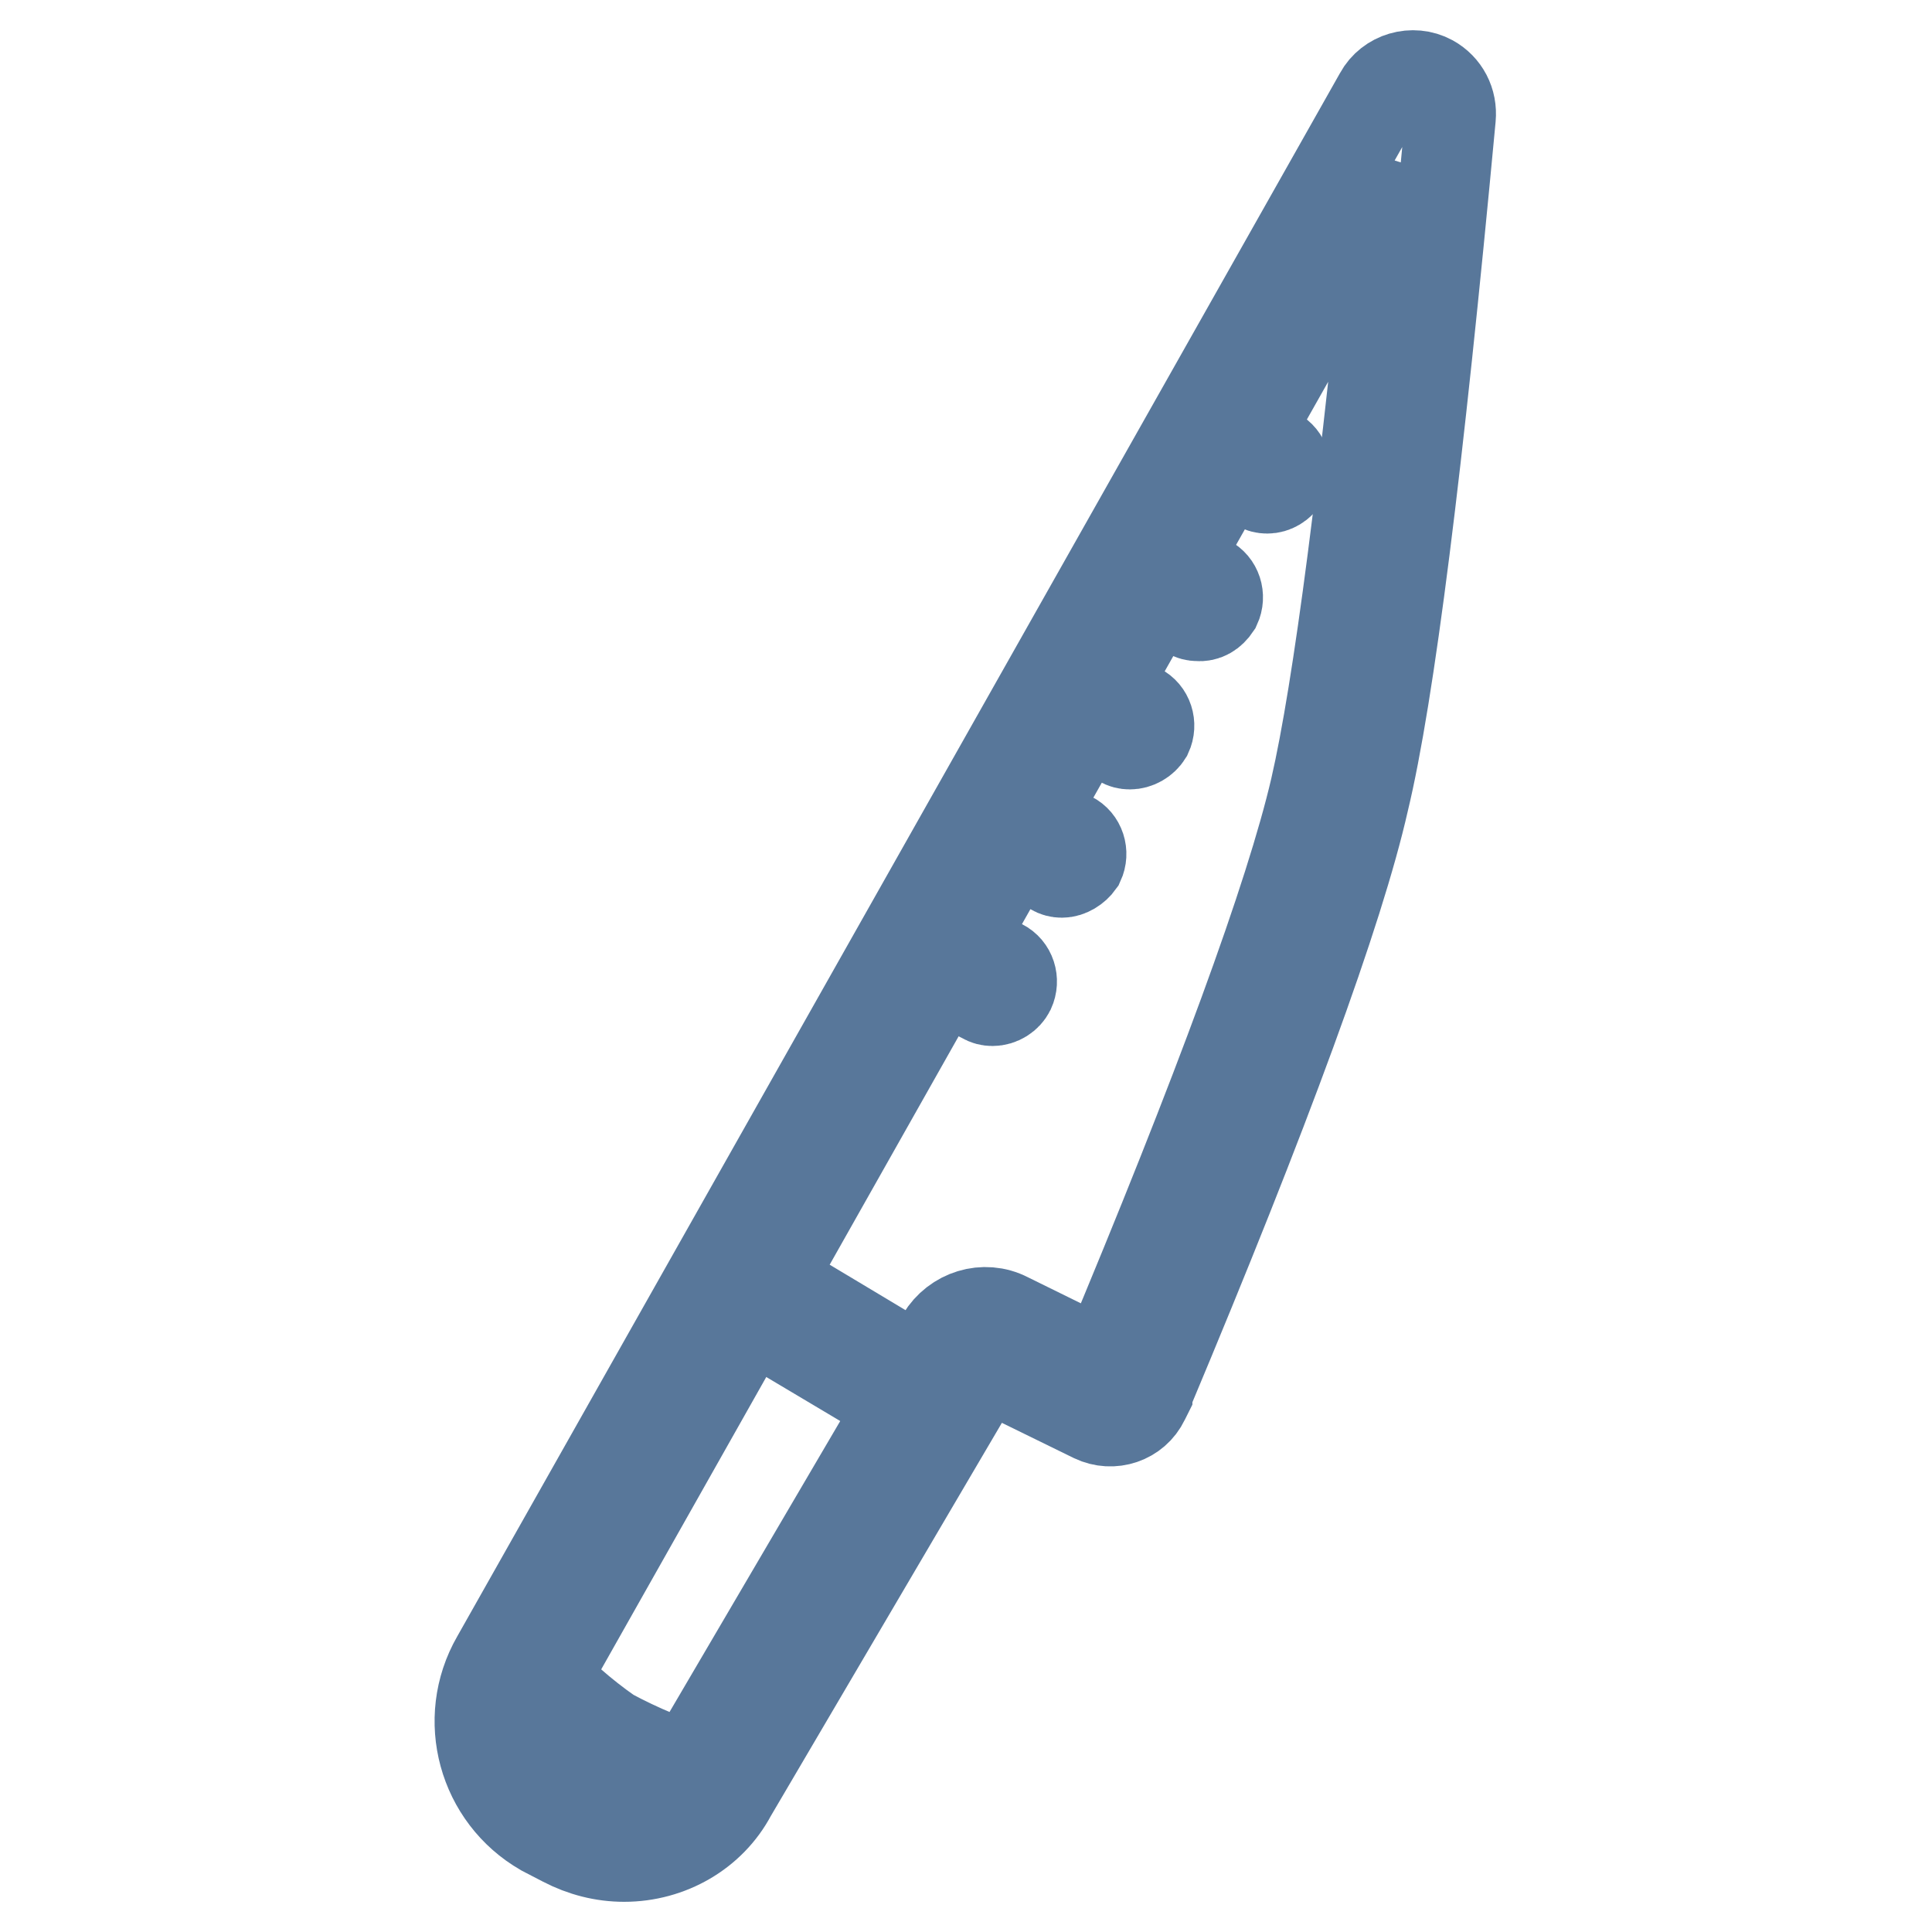 <?xml version="1.0" encoding="utf-8"?>
<!-- Svg Vector Icons : http://www.onlinewebfonts.com/icon -->
<!DOCTYPE svg PUBLIC "-//W3C//DTD SVG 1.1//EN" "http://www.w3.org/Graphics/SVG/1.1/DTD/svg11.dtd">
<svg version="1.1" xmlns="http://www.w3.org/2000/svg" xmlns:xlink="http://www.w3.org/1999/xlink" x="0px" y="0px" viewBox="0 0 256 256" enable-background="new 0 0 256 256" xml:space="preserve">
<g> <path stroke-width="12" fill-opacity="0" stroke="#ddecd8"  d="M97.6,170.9L68.9,224l24.2,14.7l31.7-55.5L97.6,170.9L97.6,170.9z"/> <path stroke-width="12" fill-opacity="0" stroke="#58779a"  d="M82.7,246c-2.8,0-5.5-0.7-8-2l-2.7-1.4c-8-4.6-10.8-14.8-6.2-22.8l117-207.2c1.3-2.4,4.4-3.3,6.8-2 c1.8,1,2.8,2.9,2.6,5c-4.3,46-8.1,76.4-11.5,90.5c-3.3,14.6-13,41.1-28.7,78.5v0.1l-0.4,0.8c-1.2,2.5-4.2,3.5-6.7,2.3l-14.5-7.1 l-33.5,57C94.2,242.8,88.7,246,82.7,246z M75.7,236.9l2.2,1.2c4.7,2.5,10.7,0.9,13.4-3.8l33.5-57.1c1.8-3,5.6-4.2,8.7-2.6l12.8,6.3 c15.3-36.5,24.7-62.2,28-76.4c3-13,6.6-40.5,10.6-81.9L71.7,223.1c-2.7,4.8-1.1,10.9,3.7,13.7L75.7,236.9z"/> <path stroke-width="12" fill-opacity="0" stroke="#58779a"  d="M131.5,132.6c-0.4,0-0.8-0.1-1.1-0.3l-7.5-3.8c-1.2-0.7-1.7-2.2-1-3.4c0.6-1.2,2.1-1.7,3.3-1.1l7.5,3.8 c1.2,0.6,1.7,2.1,1.1,3.4C133.4,132,132.5,132.6,131.5,132.6L131.5,132.6z M140.7,115.6c-0.4,0-0.8-0.1-1.1-0.3l-7.5-3.9 c-1.2-0.7-1.6-2.2-0.9-3.4c0.6-1.1,2-1.6,3.2-1l7.5,3.9c1.2,0.6,1.7,2.1,1.1,3.4C142.5,115,141.6,115.6,140.7,115.6z M149.7,98.6 c-0.4,0-0.8-0.1-1.1-0.3l-7.5-3.9c-1.2-0.7-1.6-2.2-0.9-3.4c0.6-1.1,2-1.6,3.2-1l7.5,3.9c1.2,0.6,1.7,2.1,1.1,3.4 C151.5,98.1,150.6,98.6,149.7,98.6z M158.7,81.6c-0.4,0-0.8-0.1-1.1-0.3l-7.5-3.8c-1.2-0.6-1.8-2.1-1.1-3.4 c0.6-1.2,2.1-1.8,3.4-1.1c0,0,0,0,0.1,0l7.5,3.9c1.2,0.6,1.7,2.1,1.1,3.4C160.5,81.2,159.7,81.7,158.7,81.6L158.7,81.6z  M167.9,64.7c-0.4,0-0.8-0.1-1.1-0.3l-7.5-3.9c-1.2-0.7-1.6-2.2-0.9-3.4c0.6-1.1,2-1.6,3.2-1L169,60c1.2,0.6,1.7,2.2,1.1,3.4 C169.6,64.2,168.8,64.7,167.9,64.7z M92.3,239.6c-0.2,0-0.5,0-0.7-0.1c-4.7-1.4-9.1-3.3-13.4-5.6l-0.2-0.1c-4-2.8-7.6-6-10.9-9.6 c-1.1-0.9-1.2-2.5-0.3-3.5c0.9-1.1,2.5-1.2,3.5-0.3c0.2,0.1,0.3,0.3,0.5,0.5c3,3.3,6.4,6.3,10,8.8c3.9,2.1,8,3.8,12.2,5.1 c1.3,0.4,2.1,1.8,1.7,3.1C94.3,238.9,93.4,239.6,92.3,239.6z M123.2,188c-0.5,0-0.9-0.1-1.3-0.4l-25.7-15.3 c-1.2-0.7-1.6-2.3-0.9-3.5c0.7-1.2,2.3-1.6,3.5-0.9l25.7,15.4c1.2,0.7,1.6,2.2,0.9,3.4C124.9,187.5,124.1,188,123.2,188L123.2,188z "/></g>
</svg>